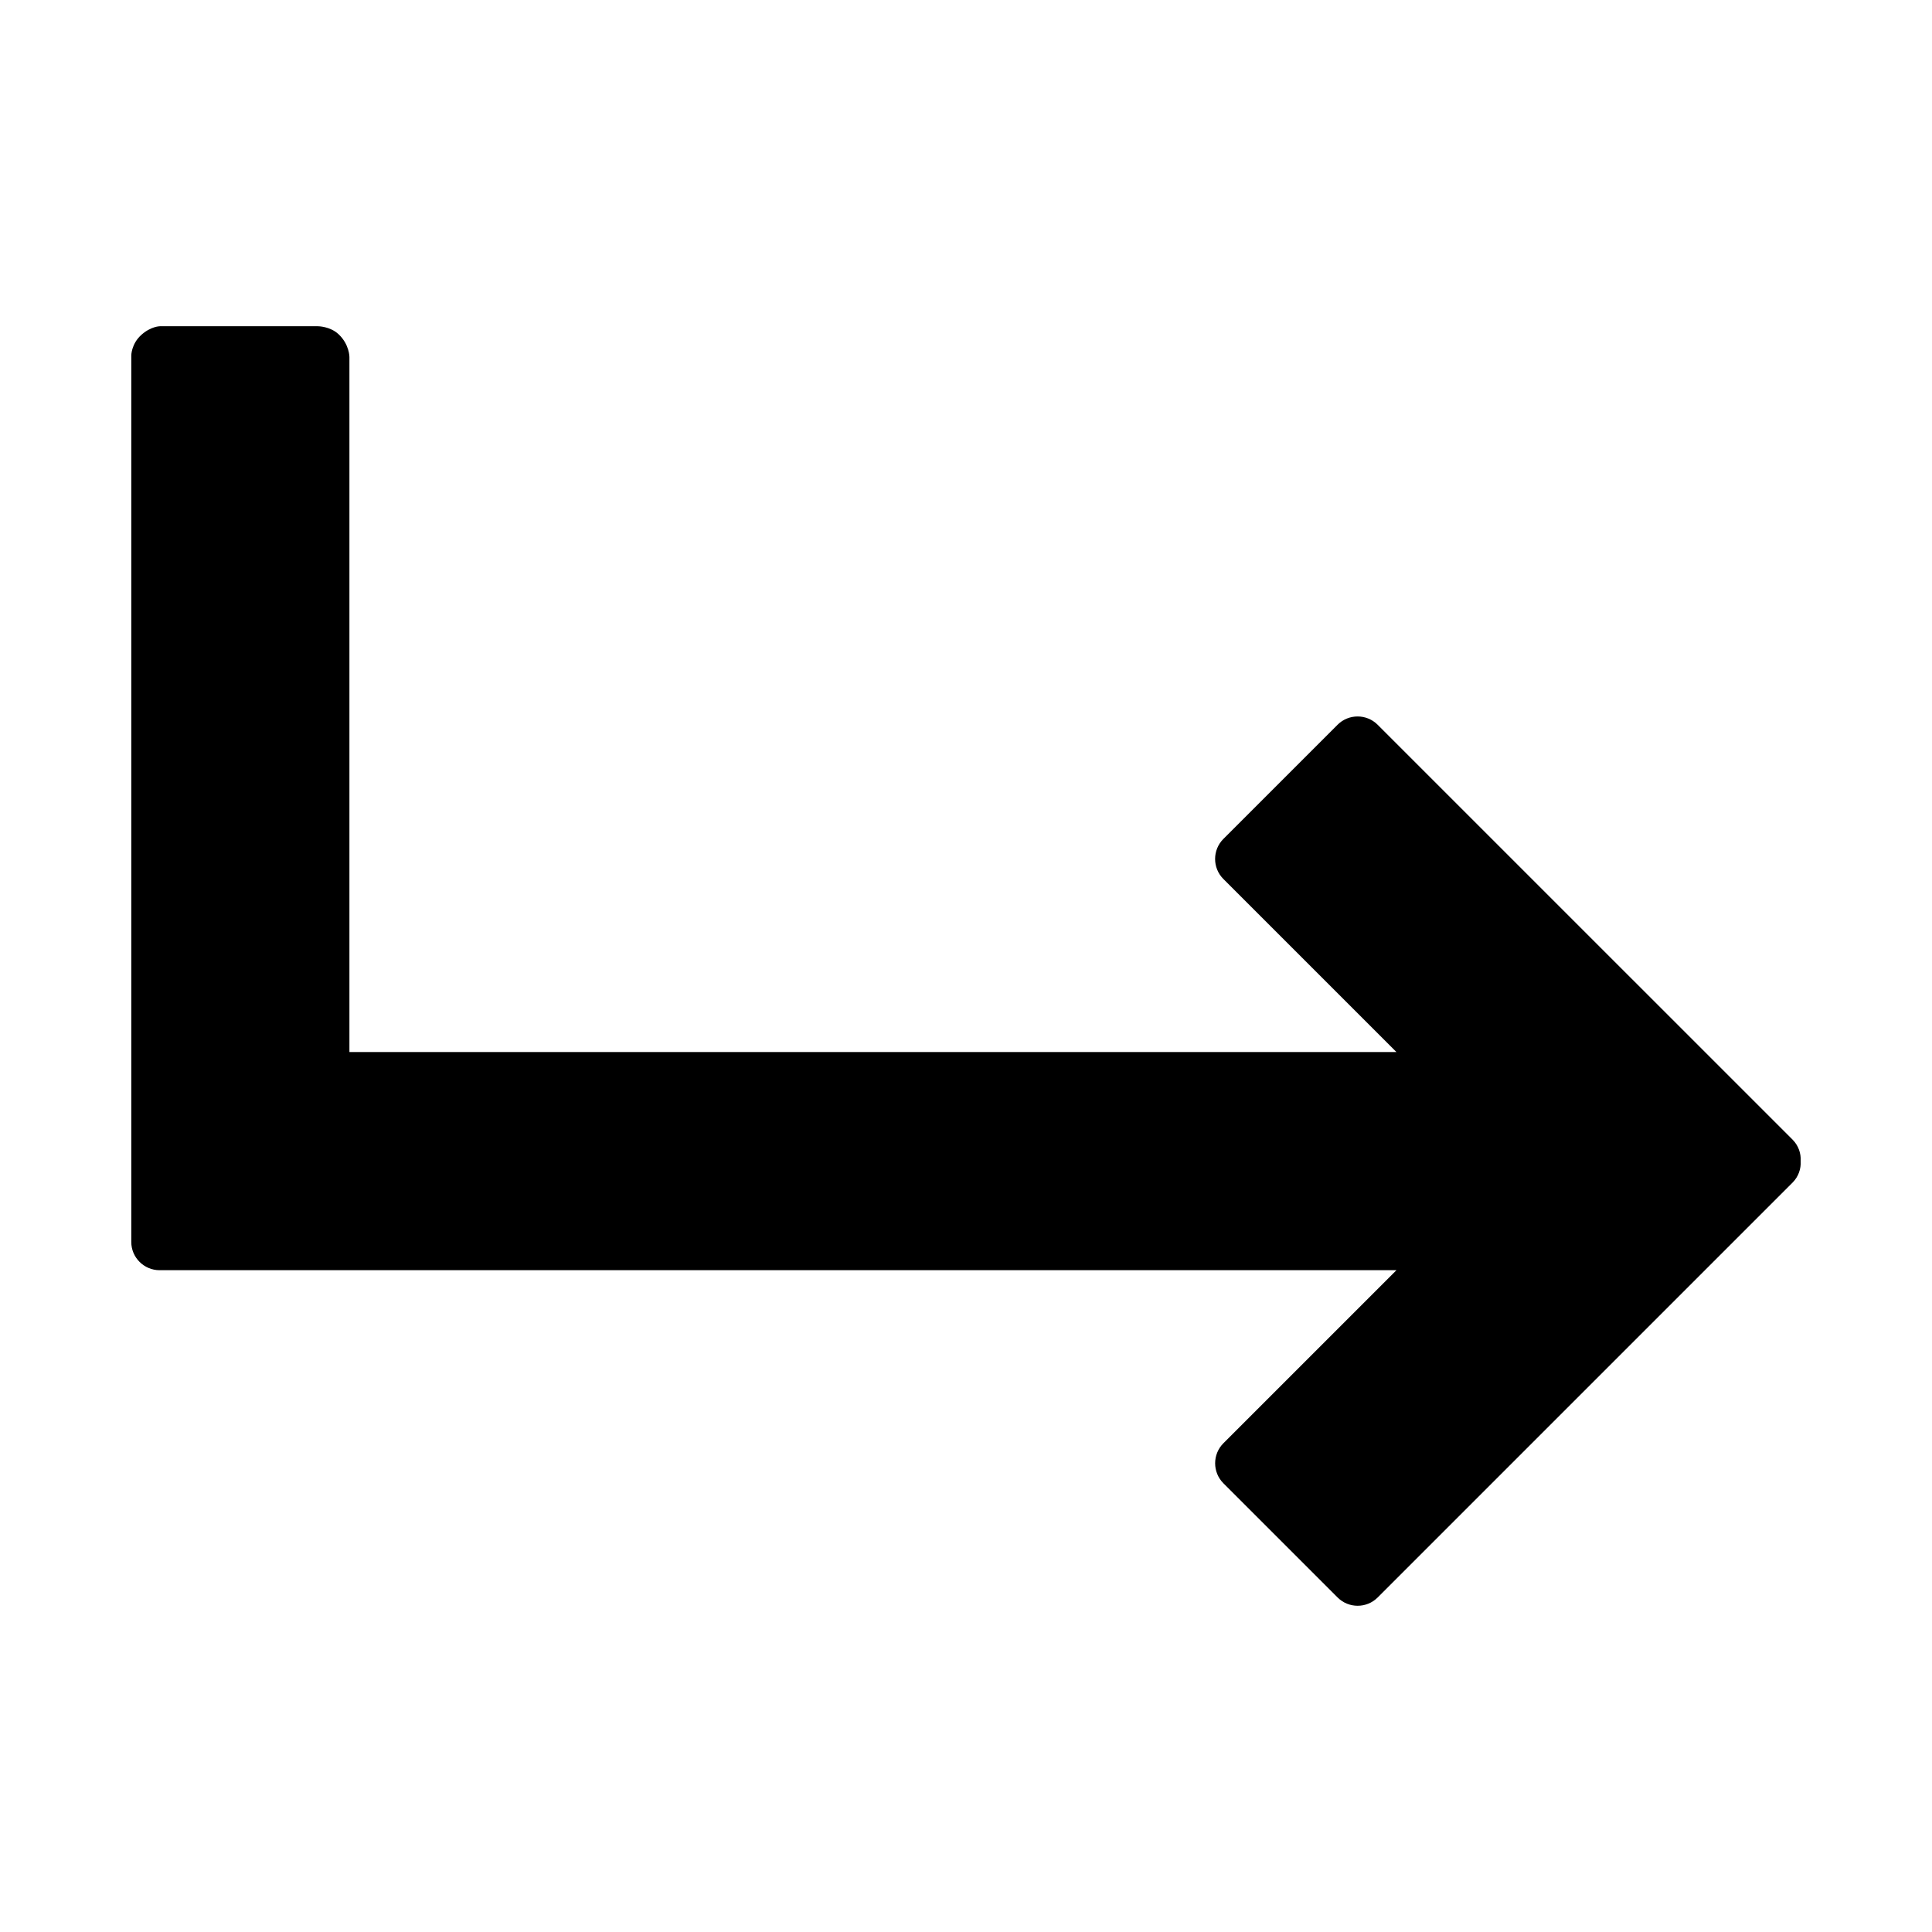 <?xml version="1.0" encoding="UTF-8"?>
<!-- Uploaded to: ICON Repo, www.iconrepo.com, Generator: ICON Repo Mixer Tools -->
<svg fill="#000000" width="800px" height="800px" version="1.1" viewBox="144 144 512 512" xmlns="http://www.w3.org/2000/svg">
 <path d="m186.29 480.61h327.79l-45.867 45.867c-2.918 2.918-2.918 7.688 0 10.605l30.273 30.273c2.918 2.918 7.688 2.918 10.605 0l109.96-109.96c1.559-1.559 2.258-3.637 2.152-5.688 0.105-2.051-0.594-4.133-2.152-5.688l-109.97-109.96c-2.918-2.918-7.688-2.918-10.605 0l-30.273 30.273c-2.918 2.918-2.918 7.688 0 10.605l45.867 45.867h-277.47v-184.2s0.016-3.316-2.883-6.035c-2.254-2.109-5.445-2.109-5.445-2.109h-41.902s-2.387 0.004-4.938 2.309c-2.641 2.383-2.641 5.441-2.641 5.441v234.92c-0.004 4.117 3.371 7.488 7.5 7.488z"/>
</svg>